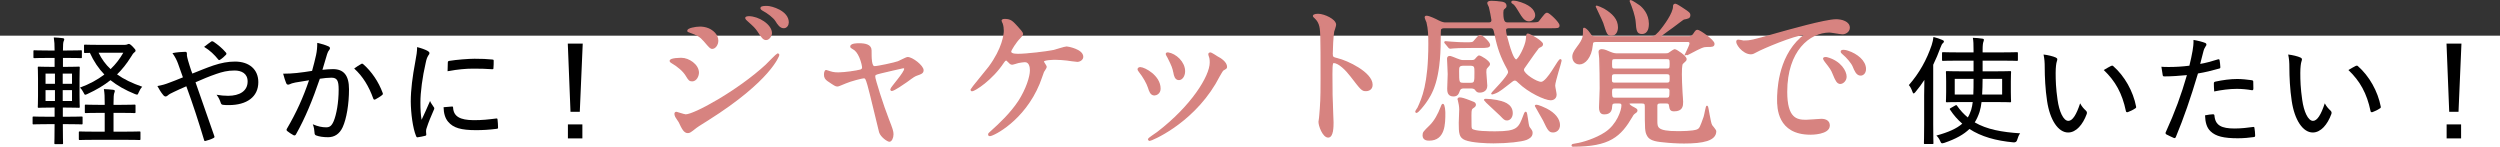 <?xml version="1.0" encoding="UTF-8"?><svg id="_イヤー_2" xmlns="http://www.w3.org/2000/svg" viewBox="0 0 839 49.478"><rect x="0" y="0" width="839" height="49.478" fill="#333333" stroke="none"/><defs><style>.cls-1{fill:#fff;}.cls-2{fill:#d78380;stroke:#d78380;stroke-linecap:round;stroke-linejoin:round;stroke-width:.5px;}</style></defs><g id="design"><g><rect class="cls-1" y="11.971" width="839" height="37.507"/><g><path d="M10.943,39.455c0-.316,.04-.355,.355-.355,.237,0,1.382,.078,4.816,.078h2.21v-3.078h-1.026c-3,0-4.065,.078-4.263,.078-.316,0-.355-.039-.355-.355,0-.236,.079-1.184,.079-3.711v-5.684c0-2.486-.079-3.473-.079-3.672,0-.354,.039-.395,.355-.395,.198,0,1.263,.08,4.263,.08h1.026v-3h-2.053c-3.355,0-4.5,.078-4.697,.078-.316,0-.355-.039-.355-.355v-1.934c0-.316,.04-.355,.355-.355,.197,0,1.342,.078,4.697,.078h2.053c0-2.012-.079-3.117-.276-4.381,1.185,.039,2.053,.119,3,.236,.355,.041,.514,.197,.514,.395,0,.158-.079,.396-.198,.633-.158,.395-.237,1.105-.237,3.039v.078h1.263c3.395,0,4.54-.078,4.776-.078,.276,0,.316,.039,.316,.355v1.934c0,.316-.04,.355-.316,.355-.237,0-1.381-.078-4.776-.078h-1.263v3h.987c3,0,4.066-.08,4.303-.08,.316,0,.355,.041,.355,.395,0,.199-.079,1.186-.079,3.672v5.684c0,2.527,.079,3.514,.079,3.711,0,.316-.04,.355-.355,.355-.237,0-1.302-.078-4.303-.078h-1.026v3.078h1.46c3.474,0,4.619-.078,4.816-.078,.315,0,.355,.039,.355,.355v1.934c0,.316-.04,.355-.355,.355-.198,0-1.342-.078-4.816-.078h-1.46c0,4.104,.079,6.197,.079,6.354,0,.316-.04,.355-.355,.355h-2.211c-.315,0-.355-.039-.355-.355,0-.197,.079-2.25,.079-6.354h-2.21c-3.434,0-4.579,.078-4.816,.078-.315,0-.355-.039-.355-.355v-1.934Zm7.5-11.33v-3.434h-3.158v3.434h3.158Zm0,5.764v-3.631h-3.158v3.631h3.158Zm2.605-9.197v3.434h3.119v-3.434h-3.119Zm3.119,5.566h-3.119v3.631h3.119v-3.631Zm7.816,16.658c-3.75,0-4.935,.078-5.171,.078-.316,0-.355-.039-.355-.395v-2.133c0-.314,.04-.354,.355-.354,.236,0,1.421,.078,5.171,.078h3.158v-6.316h-1.579c-3.395,0-4.5,.08-4.737,.08-.315,0-.355-.041-.355-.355v-2.133c0-.314,.04-.355,.355-.355,.237,0,1.343,.08,4.737,.08h1.579v-.553c0-2.289-.04-3.277-.276-4.736,1.145,.039,2.132,.117,3.158,.236,.315,.039,.513,.158,.513,.395,0,.197-.079,.434-.197,.711-.158,.473-.237,1.381-.237,3.316v.631h2.25c3.395,0,4.5-.08,4.737-.08,.355,0,.395,.041,.395,.355v2.133c0,.314-.04,.355-.395,.355-.237,0-1.342-.08-4.737-.08h-2.25v6.316h3.513c3.711,0,4.974-.078,5.171-.078,.316,0,.355,.039,.355,.354v2.133c0,.355-.039,.395-.355,.395-.197,0-1.46-.078-5.171-.078h-9.632Zm9.869-31.857c.434,0,.671-.078,.869-.158,.158-.078,.355-.156,.474-.156,.315,0,.592,.156,1.382,.947,.829,.867,.908,1.025,.908,1.303,0,.236-.079,.355-.395,.592-.355,.275-.631,.631-1.184,1.578-1.381,2.211-2.881,4.105-4.619,5.803,2.25,1.619,5.053,2.961,8.448,4.145-.474,.475-.829,1.066-1.145,1.816-.236,.592-.355,.83-.592,.83-.158,0-.395-.08-.711-.197-3.197-1.303-5.881-2.803-8.21-4.658-2.171,1.736-4.698,3.236-7.698,4.617-.355,.158-.592,.277-.75,.277-.236,0-.355-.236-.631-.789-.316-.633-.71-1.186-1.145-1.619,3.158-1.145,5.882-2.645,8.171-4.383-1.934-2.012-3.553-4.381-4.855-7.262-.987,0-1.461,.039-1.579,.039-.355,0-.395-.039-.395-.355v-2.092c0-.316,.04-.355,.395-.355,.236,0,1.342,.078,4.737,.078h8.526Zm-8.763,2.645c1.065,2.172,2.368,3.949,4.026,5.488,1.737-1.658,3.118-3.475,4.263-5.488h-8.29Z"/><path d="M71.615,21.967c2.605-.867,4.895-1.303,7.263-1.303,4.776,0,7.816,2.645,7.816,6.908,0,4.975-3.908,7.697-9.908,7.697-.71,0-1.263,0-1.815-.078-.514-.039-.671-.197-.829-.514-.355-1.066-.711-1.895-1.461-2.881,1.382,.236,2.487,.355,3.869,.355,3.829,0,6.553-1.58,6.553-4.816,0-2.684-2.053-3.672-4.382-3.672-2.408,0-4.185,.475-6.119,1.145-2.408,.83-4.579,1.738-6.987,2.803,2.131,6.119,4.145,11.764,6.276,17.961,.158,.436,.158,.553-.316,.791-.75,.395-1.698,.709-2.645,.947-.276,.039-.355,0-.434-.316-1.934-6.434-3.71-11.883-5.96-18.039-1.737,.75-2.961,1.303-4.185,1.895-1.065,.473-1.618,.789-2.092,1.223-.237,.197-.514,.316-.671,.316-.197,0-.513-.119-.79-.475-.75-.867-1.421-2.012-1.974-3.039,1.697-.316,2.645-.592,3.947-1.105,1.224-.473,2.487-.908,4.619-1.814-.474-1.422-.987-2.844-1.658-4.658-.395-1.066-.908-2.133-1.855-3.475,1.382-.275,3.119-.434,4.303-.434,.435,0,.553,.236,.553,.67-.04,.436,0,.711,.118,1.225,.158,.67,.316,1.264,.79,2.764,.355,1.223,.631,1.895,.908,2.645,2.487-.986,4.737-1.936,7.066-2.725Zm-.75-8.014c.276-.156,.395-.156,.71,0,1.381,.908,2.96,2.172,4.263,3.711,.197,.238,.197,.475,0,.711-.553,.592-1.263,1.225-2.013,1.697-.197,.119-.395,.158-.553-.078-1.342-1.658-2.802-3.08-4.776-4.264,.869-.672,1.776-1.381,2.369-1.777Z"/><path d="M106.076,18.453c.276-1.301,.395-2.525,.395-4.064,1.579,.355,2.526,.631,3.79,1.184,.513,.197,.671,.75,.236,1.184-.315,.396-.513,.75-.71,1.383-.552,1.775-1.026,3.473-1.579,5.289,1.184-.119,2.605-.236,3.513-.236,3.593,0,5.408,2.053,5.408,6.75,0,4.973-.829,9.908-2.132,12.75-1.065,2.289-2.763,3.355-4.895,3.355-1.737,0-3.04-.236-3.987-.592-.355-.119-.553-.395-.553-.869-.079-.908-.158-1.855-.592-2.881,1.737,.75,3.158,1.025,4.461,1.025,1.184,0,1.855-.434,2.565-2.092,.908-2.211,1.658-6.158,1.658-10.58,0-3-.513-3.986-2.447-3.986-1.105,0-2.605,.158-3.869,.355-2.448,7.145-4.855,13.066-8.013,18.672-.197,.355-.474,.434-.829,.275-.513-.275-1.658-.986-2.092-1.381-.276-.236-.316-.475-.119-.789,3.237-5.527,5.448-10.461,7.422-16.264-1.579,.236-3,.473-4.579,.75-.869,.158-1.54,.395-1.935,.592-.474,.236-.908,.197-1.145-.355-.316-.75-.671-1.855-1.026-3.197,1.539,0,3.158-.078,4.579-.236,1.934-.197,3.395-.436,5.131-.711,.553-2.014,.948-3.514,1.342-5.33Zm15.237,2.961c.236-.117,.434-.039,.671,.197,2.724,2.408,5.053,5.803,6.435,9.553,.118,.316,.118,.514-.158,.711-.513,.475-1.658,1.145-2.25,1.461-.355,.197-.632,.119-.75-.275-1.46-4.066-3.474-7.422-6.395-10.066,.71-.553,1.657-1.145,2.447-1.58Z"/><path d="M143.418,17.033c.513,.316,.71,.514,.71,.789,0,.236-.079,.395-.434,.869-.355,.592-.592,1.223-.829,2.408-1.105,4.736-1.776,9.828-1.776,13.262,0,2.449,.118,4.146,.395,5.844,.908-2.014,1.697-3.553,2.842-6.316,.276,.75,.79,1.303,1.185,1.973,.118,.119,.237,.316,.237,.475,0,.236-.079,.395-.198,.631-.868,2.014-1.697,3.869-2.408,6.119-.119,.236-.158,.631-.158,1.105,0,.395,.079,.672,.079,.947,0,.236-.079,.355-.355,.434-.75,.197-1.737,.395-2.605,.514-.237,0-.395-.158-.474-.434-1.105-2.686-1.737-7.619-1.776-11.566,0-3.947,.592-8.447,1.5-13.264,.435-2.328,.632-3.514,.632-5.014,1.421,.355,2.605,.791,3.434,1.225Zm8.329,18.711c.237,0,.316,.117,.316,.473,.197,2.883,2.368,4.066,6.75,4.105,2.882,.041,5.171-.236,7.697-.553,.355-.039,.435,0,.474,.436,.079,.631,.158,1.775,.158,2.525,0,.395,0,.436-.553,.514-2.526,.316-4.579,.434-6.829,.434-5.013,0-7.618-.75-9.355-2.803-1.065-1.223-1.5-2.961-1.539-4.895l2.881-.236Zm-1.46-14.725c0-.395,.118-.514,.513-.592,2.408-.395,6.474-.711,8.448-.711,2.329,0,4.381,.08,5.684,.236,.671,.041,.75,.08,.75,.436,0,.867,0,1.617-.079,2.447,0,.316-.079,.434-.435,.395-1.895-.158-4.263-.197-6.395-.197-2.408,0-5.171,.236-8.566,.869,.04-1.58,.04-2.291,.079-2.883Z"/><path d="M194.577,37.52h-3.118l-.908-22.895h5.013l-.987,22.895Zm.868,4.225v4.697h-4.855v-4.697h4.855Z"/></g><g><path d="M645.744,32.111c0-1.459,.04-3.473,.079-5.289-.908,1.422-1.934,2.764-3.039,4.105-.237,.277-.435,.434-.553,.434-.158,0-.276-.156-.395-.512-.355-.988-.75-1.777-1.225-2.291,3.553-4.064,6-8.525,7.658-13.42,.316-.988,.514-1.895,.592-2.725,1.066,.277,2.093,.592,2.961,.986,.355,.158,.553,.277,.553,.514s-.118,.395-.395,.633c-.237,.197-.435,.553-.789,1.5-.711,1.934-1.5,3.828-2.408,5.684v20.133c0,4.064,.078,5.92,.078,6.117,0,.355-.039,.355-.354,.355h-2.448c-.354,0-.395,0-.395-.355,0-.236,.079-2.053,.079-6.117v-9.752Zm11.882-11.762c-3.947,0-5.289,.078-5.486,.078-.355,0-.396-.039-.396-.355v-2.17c0-.355,.04-.396,.396-.396,.197,0,1.539,.08,5.486,.08h4.697v-.633c0-2.17-.039-3.156-.236-4.262,1.105,.039,2.171,.117,3.158,.275,.355,.039,.553,.158,.553,.395,0,.277-.119,.514-.197,.75-.119,.395-.237,.988-.237,2.842v.633h5.96c3.948,0,5.29-.08,5.487-.08,.355,0,.396,.041,.396,.396v2.17c0,.316-.04,.355-.396,.355-.197,0-1.539-.078-5.487-.078h-5.96v3.592h3.868c3.79,0,5.132-.08,5.329-.08,.315,0,.355,.041,.355,.355,0,.238-.079,.988-.079,3.08v3.592c0,2.053,.079,2.842,.079,3.039,0,.355-.04,.395-.355,.395-.197,0-1.539-.078-5.329-.078h-4.224c-.157,1.223-.355,2.328-.671,3.316-.435,1.303-.947,2.447-1.619,3.512,4.066,2.369,9.119,3.277,15.238,3.672-.435,.553-.75,1.342-.987,2.172q-.237,.947-1.224,.867c-5.961-.553-10.855-1.934-14.803-4.5-1.855,1.816-4.5,3.316-8.408,4.658-.908,.277-1.066,.236-1.422-.631-.315-.75-.75-1.344-1.263-1.816,4.065-1.105,6.829-2.369,8.685-3.986-1.5-1.303-2.882-2.844-4.066-4.658-.236-.316-.197-.355,.277-.633l1.381-.789c.355-.197,.474-.236,.671,.08,1.066,1.539,2.29,2.842,3.593,3.906,.474-.75,.828-1.617,1.145-2.564,.236-.789,.395-1.658,.514-2.605h-3.316c-3.789,0-5.132,.078-5.329,.078-.315,0-.355-.039-.355-.395,0-.197,.079-.986,.079-3.039v-3.592c0-2.092-.079-2.842-.079-3.08,0-.314,.04-.355,.355-.355,.197,0,1.54,.08,5.329,.08h3.592v-3.592h-4.697Zm-1.618,6.117v5.25h6.237c.078-1.459,.078-3.236,.078-5.25h-6.315Zm15.908,5.25v-5.25h-6.553c0,1.975-.079,3.711-.158,5.25h6.711Z"/><path d="M689.955,19.322c.315,.158,.474,.355,.474,.553,0,.236-.079,.514-.197,.869-.158,.473-.355,1.855-.355,3.75,0,2.525,.079,5.131,.632,8.961,.553,4.025,1.974,7.105,3.632,7.105,1.381,0,2.684-2.014,3.947-5.883,.631,1.184,1.264,1.816,1.895,2.408,.395,.355,.474,.75,.316,1.184-1.303,3.553-3.553,6.197-6.237,6.197-3.315,0-6.118-4.184-7.066-10.578-.592-3.869-.789-8.172-.789-11.211,0-1.775-.079-2.842-.395-4.381,1.421,.156,3.236,.592,4.145,1.025Zm18.514,2.803c.276-.119,.474-.158,.71,.039,3.829,3.355,6.711,8.447,7.698,13.619,.079,.355-.079,.475-.355,.631-.75,.514-1.618,.908-2.447,1.225-.355,.078-.593-.039-.632-.395-1.224-5.883-3.514-10.027-7.421-13.738,1.065-.67,1.934-1.104,2.447-1.381Z"/><path d="M744.389,19.914c.355-.078,.475,.039,.514,.355,.118,.633,.197,1.5,.236,2.133,.04,.434-.039,.553-.473,.631-2.527,.711-4.619,1.223-7.027,1.619-2.486,8.328-4.736,14.842-7.421,21.314-.197,.436-.395,.436-.71,.316-.355-.158-1.855-.828-2.487-1.184-.237-.158-.315-.395-.237-.633,3.158-6.906,5.25-12.67,7.146-19.262-2.448,.236-5.093,.434-7.421,.434-.553,0-.633-.039-.711-.475-.119-.67-.276-1.736-.435-2.762,.79,.078,1.382,.078,2.685,.078,1.895,0,4.303-.119,6.711-.434,.473-1.895,.789-3.436,1.065-4.975,.197-1.105,.355-2.369,.315-3.672,1.5,.238,2.961,.633,3.987,1.027,.237,.119,.355,.316,.355,.514s-.079,.395-.276,.631c-.276,.475-.514,.83-.711,1.58-.434,1.539-.75,3.039-1.105,4.303,1.697-.277,3.908-.869,6-1.541Zm-1.736,18.436c.355,0,.474,.117,.514,.434,.275,3.316,2.368,4.342,6.789,4.342,2.092,0,4.579-.275,6.158-.512,.315-.041,.434,0,.474,.314,.118,.711,.237,1.738,.237,2.488,0,.434-.08,.551-.514,.592-1.303,.197-3.355,.395-5.25,.395-4.737,0-7.422-.633-9.197-2.33-1.303-1.223-1.777-3.039-1.855-5.367,.907-.197,2.171-.355,2.645-.355Zm.315-10.303c0-.436,.079-.553,.593-.672,2.368-.514,4.934-.867,7.263-.867,1.579,0,3.276,.197,4.776,.395,.474,.078,.592,.197,.592,.512,.04,.633,.04,1.5,.04,2.25,0,.553-.158,.672-.592,.594-1.579-.277-3.316-.436-4.974-.436-2.447,0-5.093,.355-7.58,.869-.078-.947-.118-2.014-.118-2.645Z"/><path d="M772.061,19.322c.315,.158,.474,.355,.474,.553,0,.236-.079,.514-.197,.869-.158,.473-.355,1.855-.355,3.75,0,2.525,.079,5.131,.632,8.961,.553,4.025,1.974,7.105,3.631,7.105,1.382,0,2.685-2.014,3.947-5.883,.633,1.184,1.264,1.816,1.896,2.408,.395,.355,.474,.75,.315,1.184-1.303,3.553-3.553,6.197-6.236,6.197-3.316,0-6.119-4.184-7.066-10.578-.592-3.869-.789-8.172-.789-11.211,0-1.775-.079-2.842-.395-4.381,1.42,.156,3.236,.592,4.145,1.025Zm18.514,2.803c.275-.119,.474-.158,.71,.039,3.829,3.355,6.711,8.447,7.698,13.619,.078,.355-.08,.475-.355,.631-.75,.514-1.619,.908-2.447,1.225-.355,.078-.593-.039-.632-.395-1.224-5.883-3.514-10.027-7.421-13.738,1.065-.67,1.934-1.104,2.447-1.381Z"/><path d="M825.075,37.52h-3.118l-.908-22.895h5.013l-.986,22.895Zm.868,4.225v4.697h-4.854v-4.697h4.854Z"/></g><g><path class="cls-2" d="M234.319,24.381c0,1.127-.752,2.686-2.042,2.686-.806,0-1.075-.322-1.881-1.666-.967-1.666-3.01-3.332-4.891-4.406-.161-.107-.537-.322-.537-.537,0-.807,3.439-.807,3.762-.807,2.311,0,5.589,2.096,5.589,4.73Zm-6.341,16.498c-.162-.322-1.021-1.451-1.129-1.721-.215-.375-.269-.805-.269-.967,0-.322,.215-.43,.43-.43,.161,0,2.58,.859,3.117,.859,2.902,0,17.52-8.008,26.978-16.713,.591-.592,3.708-3.762,3.87-3.762,.107,0,.322,.107,.322,.322,0,.107-2.687,8.438-23.754,21.711-3.278,2.043-3.493,2.203-3.923,2.525-1.988,1.559-2.203,1.721-2.795,1.721-1.128,0-1.773-1.236-2.848-3.547Zm12.844-27.246c0,1.396-.914,2.525-1.773,2.525-.591,0-.806-.27-2.687-2.473-1.29-1.504-2.365-2.096-4.675-2.902-.752-.268-.806-.268-.806-.482,0-.592,2.472-1.129,4.084-1.129,.645,0,1.72,.107,2.74,.537,1.397,.592,3.117,1.988,3.117,3.924Zm18.003-2.473c0,.645-.699,2.041-1.72,2.041-.806,0-1.29-.59-2.633-2.686-.914-1.344-1.397-1.773-3.439-3.602-.215-.16-.698-.645-.698-.859,0-.322,.645-.377,.967-.377,3.117,0,7.524,2.633,7.524,5.482Zm5.643-3.654c0,.859-.538,1.719-1.451,1.719-1.128,0-1.881-1.129-2.633-2.363-.699-1.076-2.687-2.635-4.353-3.494-.483-.27-.591-.537-.591-.645,0-.484,1.074-.484,2.042-.484,1.397,0,6.986,1.559,6.986,5.268Z"/><path class="cls-2" d="M309.718,23.574c0,.859-.752,1.129-1.72,1.451-1.129,.375-1.397,.59-3.815,2.365-.914,.645-4.192,2.9-4.891,2.9-.215,0-.269-.215-.269-.268,0-.592,4.675-5.59,4.675-6.934,0-.375-.376-.43-.591-.43-.269,0-6.718,1.559-7.47,1.721-1.935,.482-2.15,.537-2.15,1.396s2.794,9.727,4.622,14.35c1.236,3.17,1.505,3.977,1.505,4.943,0,1.129-.537,2.258-1.128,2.258-.538,0-2.741-1.451-3.225-3.01-.269-.859-3.17-13.381-3.923-15.854-.645-2.15-.752-2.418-1.504-2.418-.538,0-4.353,.967-6.073,1.719-2.204,.914-2.418,1.021-2.741,1.021-.537,0-.806-.162-3.17-1.773-.699-.484-1.075-1.021-1.075-1.936,0-.322,.054-1.344,.483-1.344,.161,0,.968,.324,1.183,.377,1.29,.43,2.311,.43,2.848,.43,2.15,0,6.18-.59,7.524-.967,.322-.107,.752-.377,.752-.859,0-.861-.859-4.568-2.633-6.02-.215-.162-1.075-.699-1.236-.807-.054-.053-.107-.16-.107-.268,0-.861,2.203-.861,2.687-.861,2.204,0,3.977,.43,3.977,2.15,0,2.633,0,5.535,1.236,5.535,1.128,0,6.825-1.236,7.954-1.666,.484-.16,2.688-1.396,3.171-1.396,1.559,0,5.105,2.793,5.105,4.191Z"/><path class="cls-2" d="M341.372,9.064c.86,.967,1.72,1.881,1.72,2.311,0,.322-.161,.537-.967,1.396-1.29,1.291-3.009,4.031-3.009,4.516,0,.645,.698,1.02,2.472,1.02,2.956,0,9.62-.805,12.038-1.289,.699-.162,3.708-1.182,4.354-1.182,.269,0,5.32,.859,5.32,3.225,0,.805-.86,1.451-1.773,1.451-.591,0-2.956-.377-3.439-.432-1.129-.107-2.526-.268-3.87-.268-.538,0-4.138,.053-4.138,.807,0,.322,.968,1.504,.968,1.826,0,.27-.807,1.396-.914,1.613-.269,.645-1.182,3.439-1.451,3.977-5.105,12.359-15.37,17.412-16.499,17.412-.107,0-.323,0-.323-.322,0-.215,.054-.322,.752-.914,2.956-2.633,6.61-6.072,9.351-10.211,2.526-3.924,3.923-8.168,3.923-10.373,0-1.127-.269-3.008-1.935-3.008-.538,0-1.451,.16-2.096,.268-.323,.055-1.881,.592-2.204,.592-.43,0-.86-.43-1.021-.645-.699-.699-.752-.754-.967-.754-.43,0-.699,.484-.914,.754-3.87,5.91-9.727,9.564-10.534,9.564-.215,0-.269-.215-.269-.322,0-.16,5.105-6.342,6.02-7.523,4.621-6.234,5.159-11.018,5.159-12.199,0-.807-.108-1.719-.376-2.525-.054-.107-.376-.752-.376-.859,0-.377,.645-.377,.753-.377,1.988,0,2.525,.592,4.245,2.473Z"/><path class="cls-2" d="M389.255,29.754c0,1.506-1.236,2.043-1.827,2.043-1.183,0-1.559-1.236-1.935-2.418-.484-1.506-1.666-3.602-3.117-5.428-.269-.377-.376-.539-.376-.699,0-.322,.323-.484,.699-.484,1.29,0,6.557,2.688,6.557,6.986Zm16.606-11.07c0-.055-.108-.322-.108-.484,0-.268,.215-.375,.376-.375,.43,0,2.042,1.129,2.418,1.344,.86,.43,3.01,1.719,3.01,3.277,0,.43-.215,.484-1.129,1.021-.43,.268-2.311,3.924-2.741,4.621-8.222,13.65-21.443,18.971-21.873,18.971-.162,0-.323-.16-.323-.322,0-.268,2.526-1.881,3.009-2.258,11.447-8.76,17.735-18.863,17.735-23.484,0-1.074-.107-1.666-.376-2.311Zm-8.384,5.213c0,1.559-.86,2.74-1.827,2.74-1.182,0-1.451-1.344-1.612-2.256-.376-1.721-.538-2.205-1.989-5.105-.107-.215-.591-.969-.591-1.184,0-.16,.269-.322,.537-.268,2.526,.375,5.482,3.062,5.482,6.072Z"/><path class="cls-2" d="M442.351,4.871c1.935,0,5.805,1.721,5.805,3.439,0,.377-.538,1.936-.646,2.258-.269,1.344-.483,6.127-.483,7.471,0,1.182,.215,1.344,1.773,1.719,3.278,.754,11.608,4.676,11.608,8.707,0,1.773-1.666,1.881-1.935,1.881-1.344,0-1.505-.215-5.105-4.891-1.505-1.988-4.031-4.514-5.697-4.514-.538,0-.752,0-.752,3.977,0,5.695,.054,8.545,.269,13.381,.054,.592,.107,1.936,.107,2.74,0,1.344,0,4.891-1.559,4.891-1.612,0-3.009-3.654-3.009-5.051,0-.215,.215-1.344,.215-1.559,.376-4.461,.483-5.857,.483-12.469,0-15.369,0-17.09-.645-18.809-.43-1.129-.967-1.666-1.827-2.473l-.107-.215c.054-.484,1.451-.484,1.504-.484Z"/><path class="cls-2" d="M506.626,9.225c-.591,0-1.451,0-1.451,.914,0,1.021,.807,3.762,1.129,4.891,.377,1.289,1.505,5.158,2.526,5.158,.859,0,3.278-4.674,3.493-6.986,.107-1.396,.107-1.719,.376-1.719,.698,0,4.891,2.473,4.891,3.332,0,.215-.054,.322-.161,.482-.107,.162-.968,.539-1.129,.646-.269,.268-2.688,3.654-3.977,5.535-1.021,1.396-1.129,1.559-1.129,1.988,0,1.451,4.407,4.246,6.02,4.246,1.128,0,2.74-2.258,3.708-3.709,1.827-2.902,2.472-3.924,2.741-3.924,.16,0,.16,.215,.16,.322,0,.432-2.149,6.934-2.149,8.33,0,.432,.483,2.58,.483,3.064,0,.645-.43,1.611-1.773,1.611-1.773,0-7.309-2.471-10.748-5.857-.591-.592-.859-.752-1.289-.752-.431,0-.753,.268-.968,.43-3.225,2.525-3.601,2.795-4.729,3.492-.645,.377-1.988,.861-1.988,.699,0-.268,5.696-5.75,5.696-7.201,0-.377-.161-.699-.322-1.074-2.257-4.084-3.278-6.986-4.245-11.662-.377-1.828-.484-2.258-1.773-2.258h-15.102c-.484,0-1.29,0-1.559,.645-.107,.27-.107,2.85-.107,3.279,0,14.025-2.902,18.434-4.998,21.389-.537,.752-2.418,3.117-2.902,3.117-.054,0-.161-.055-.161-.162,0-.215,.645-1.074,.752-1.289,1.451-3.17,3.655-7.9,3.655-21.496,0-2.74-.054-4.945-.645-7.309-.108-.215-.591-1.344-.591-1.613,0-.268,.269-.268,.376-.268,.914,0,3.171,1.127,3.977,1.559,1.29,.645,1.881,.697,2.526,.697h14.241c.592,0,1.29-.053,1.29-1.074,0-.377-.752-4.031-.859-4.354-.055-.215-.538-1.074-.538-1.289,0-.484,.591-.537,1.29-.537q1.183,0,3.225,.268c.43,.055,1.451,.215,1.451,1.184,0,.375-.054,.43-.753,1.02-.215,.215-.322,.646-.322,1.291,0,3.492,.86,3.492,1.988,3.492h7.31c.591,0,2.311,0,2.74-.215,.537-.268,2.203-3.062,2.849-3.062,.698,0,3.977,3.17,3.977,4.031,0,.697-.269,.697-2.849,.697h-13.65Zm-26.978,37.727c-.484,0-1.989,0-1.989-1.504,0-.969,.215-1.184,2.257-3.172,1.666-1.611,2.902-3.977,3.762-6.232,.054-.162,.376-.969,.484-.969,.538,0,.645,2.525,.645,2.742,0,3.654,0,9.135-5.159,9.135Zm14.94-31.115c-4.675,0-6.234,.107-6.771,.16-.161,0-.967,.107-1.128,.107-.215,0-.322-.107-.484-.322l-1.021-1.236c-.215-.268-.269-.268-.269-.375s.107-.107,.215-.107c.322,0,1.666,.107,1.935,.16,2.149,.162,3.278,.215,4.729,.215,2.149,0,2.364,0,2.848-.43,.323-.322,1.612-2.041,2.042-2.041,.752,0,3.17,2.311,3.17,3.115,0,.754-1.021,.754-2.901,.754h-2.365Zm-3.439,13.596c-.967,0-1.236,.484-1.397,.807-.43,1.182-.699,1.881-1.989,1.881-1.827,0-1.827-1.559-1.827-2.418,0-.699,.161-4.086,.161-4.838s-.215-4.299-.215-5.105c0-.375,.054-.752,.699-.752,.322,0,2.472,.914,2.525,.914,1.183,.482,1.505,.482,2.15,.482h2.633c.322,0,.752,0,1.183-.322,.161-.16,1.021-1.234,1.29-1.234,.538,0,3.44,1.773,3.44,2.633,0,.268-.055,.375-.914,1.289-.269,.27-.322,.752-.322,1.451,0,.645,.322,3.869,.322,4.568,0,1.988-1.988,2.043-2.257,2.043-.807,0-.914-.162-1.505-.914-.323-.43-1.129-.484-1.505-.484h-2.472Zm3.278,4.945c.322,.107,.645,.375,.645,.752,0,.43-.269,.645-.86,1.021-.483,.375-.645,.537-.645,2.578,0,4.084,0,4.246,.269,4.623,.752,.967,6.181,.967,7.954,.967,7.523,0,8.061-1.182,9.727-5.697,.054-.107,.322-.912,.484-.912,.43,0,.645,4.352,1.128,5.051,.914,1.182,.968,1.344,.968,1.881,0,1.289-1.29,1.828-1.935,2.096-1.559,.592-6.127,1.129-10.964,1.129-2.472,0-7.255-.215-9.404-1.074-1.881-.754-1.988-2.043-1.988-5.59,0-.752,.161-3.869,.161-4.514,0-.807-.215-2.15-.43-2.902,0-.055-.161-.43-.161-.484,0-.268,.269-.375,.538-.375,.645,0,2.042,.482,2.149,.537,.376,.16,2.042,.752,2.365,.914Zm-3.278-12.576c-1.72,0-1.72,.807-1.72,2.041,0,3.764,0,4.193,1.72,4.193h2.204c1.72,0,1.72-.377,1.72-3.869,0-1.666,0-2.365-1.72-2.365h-2.204Zm16.284,16.176c0,1.344-.807,2.203-1.666,2.203-.699,0-.859-.16-2.203-1.559-.807-.805-5.32-4.891-5.32-5.051,0-.107,.215-.162,.322-.162,1.021,0,2.579,.162,3.654,.377,1.881,.375,5.213,1.074,5.213,4.191Zm7.523-32.836c0,1.021-.967,1.773-1.827,1.773-1.235,0-1.935-.859-3.547-3.6-1.075-1.828-1.505-2.043-1.827-2.258-.107-.055-.322-.162-.322-.377,0-.16,.215-.215,.376-.215,.806,0,1.827,.27,2.58,.537,3.815,1.291,4.567,3.117,4.567,4.139Zm8.33,36.812c0,1.613-1.129,2.258-2.096,2.258-1.236,0-1.612-.699-3.117-3.869-.269-.592-2.74-4.73-2.74-4.783,0-.162,.215-.162,.269-.162,.698,0,2.848,.969,3.331,1.236,2.849,1.451,4.354,3.439,4.354,5.32Z"/><path class="cls-2" d="M542.042,34.484c-1.075,0-1.183,.482-1.236,1.074-.054,1.021-.161,2.58-2.364,2.58-.538,0-1.559,0-1.559-2.096,0-.914,.215-5.322,.215-6.289,0-2.633-.054-7.793-.161-10.211-.054-.375-.215-2.041-.215-2.148,0-.484,.322-.646,.859-.646,.807,0,1.773,.432,2.849,.914,1.183,.484,1.72,.484,2.364,.484h16.068c.646,0,.968,0,1.398-.322,.16-.107,1.504-1.076,1.773-1.076,.483,0,3.762,2.15,3.762,3.117,0,.215-.107,.377-.215,.484-.107,.162-.86,.752-1.021,.967-.376,.43-.376,3.064-.376,3.654,0,1.021,.107,4.354,.215,5.805,0,.484,.215,2.848,.215,3.385,0,1.398-.107,2.957-2.795,2.957-1.074,0-1.29-.43-1.45-1.721-.107-.752-.431-.912-1.183-.912h-2.042c-.699,0-1.075,.16-1.183,.805v5.213c0,2.365,0,3.762,7.04,3.762,1.559,0,5.052-.053,6.449-.537,1.129-.43,1.236-.859,2.525-4.461,.215-.59,.699-3.6,.914-3.6,.269,0,.913,5.59,1.504,6.449,.162,.268,1.344,1.559,1.344,1.934,0,3.01-4.299,3.869-10.587,3.869-2.311,0-4.944-.16-7.738-.482-3.171-.322-3.978-1.184-4.407-1.936-.752-1.289-.752-2.148-.752-9.834,0-.914-.27-1.182-1.29-1.182h-3.654c-.269,0-.698,0-.698,.322,0,.107,.107,.537,1.074,1.074,1.505,.807,1.612,.859,1.612,1.236,0,.215-.161,.43-.269,.482-.859,.592-.968,.699-1.344,1.398-3.923,6.717-7.523,9.996-19.777,9.996-.053,0-.268,0-.268-.215s.376-.27,1.074-.377c2.418-.322,6.986-1.773,10.05-3.814,4.03-2.635,5.643-7.471,5.643-9.191,0-.912-.645-.912-1.183-.912h-1.182Zm24.721-22.088c.484,0,1.075,0,1.72-.969,.698-1.074,.807-1.182,1.236-1.182,.591,0,5.428,3.277,5.428,4.461,0,.807-.591,.807-2.203,.807-1.344,0-1.935,.268-5.912,2.363-.107,.055-1.505,.752-1.505,.699,0-.055,.538-1.074,.646-1.289,.269-.646,1.075-2.15,1.075-2.688,0-.752-.592-.752-.86-.752h-30.848c-1.021,0-1.183,.375-1.236,1.234-.376,4.193-2.525,6.289-4.191,6.289-1.451,0-2.204-1.076-2.204-2.365,0-.592,.108-1.344,1.559-3.225,2.043-2.688,2.043-3.492,2.043-6.02,0-.107,0-.215,.161-.215,.107,0,.967,.484,1.666,1.559,.859,1.236,.859,1.291,1.935,1.291h18.702c.967,0,1.397,0,2.794-1.506,1.881-2.148,4.944-6.449,4.944-8.705,0-.322,.054-.699,.538-.699,.322,0,2.149,1.182,2.364,1.344,2.203,1.451,2.418,1.611,2.418,2.311,0,.807-.591,.914-1.988,1.182-.215,.055-1.881,1.344-2.741,1.988-.752,.646-4.997,3.494-4.997,3.816,0,.27,.215,.27,.483,.27h8.975Zm-24.022-3.225c0,1.129-.483,2.578-1.935,2.578-1.236,0-1.344-.43-2.525-4.137-.27-.807-2.526-5.375-2.526-5.428,0-.055,.107-.055,.161-.055,.161,0,1.666,.645,2.258,.967,2.794,1.666,4.567,3.494,4.567,6.074Zm16.553,18.809c1.29,0,1.29-.537,1.29-1.719,0-1.076,0-1.613-1.29-1.613h-17.305c-1.29,0-1.29,.537-1.29,1.721,0,1.129,0,1.611,1.29,1.611h17.305Zm.107-4.729c1.075,0,1.183-.322,1.183-1.881s-.162-1.773-1.183-1.773h-17.466c-1.075,0-1.183,.268-1.183,1.826s.107,1.828,1.183,1.828h17.466Zm-17.412,6.18c-1.021,0-1.236,.322-1.236,1.451,0,1.881,.215,2.15,1.29,2.15h17.197c1.182,0,1.289-.377,1.289-2.527,0-1.074-.806-1.074-1.235-1.074h-17.305Zm11.124-21.443c0,.914-.107,3.172-2.096,3.172-1.559,0-1.612-1.076-1.827-3.762-.161-2.15-1.183-4.945-1.935-6.771-.107-.27-.107-.107-.107-.27,0-.053,0-.107,.107-.107,.269,0,2.579,1.506,2.848,1.721,.968,.752,3.01,2.793,3.01,6.018Z"/><path class="cls-2" d="M585.141,13.848c2.258,0,3.064-.215,10.427-2.312,4.782-1.342,17.089-4.836,20.637-4.836,1.935,0,4.353,.752,4.353,2.58,0,1.396-1.396,1.988-2.203,1.988-.699,0-3.762-.592-4.354-.592-6.824,0-14.456,6.287-14.456,20.154,0,9.027,3.386,9.619,6.557,9.619,.806,0,4.622-.322,5.105-.322,1.666,0,2.633,.697,2.633,1.988,0,2.848-5.911,2.848-6.233,2.848-10.964,0-10.964-8.975-10.964-11.5,0-2.365,.054-13.758,7.793-20.691,.215-.16,1.343-1.021,1.343-1.129s-.215-.107-.322-.107c-3.117,0-14.241,4.73-16.015,5.752-.698,.375-1.235,.697-1.827,.697-2.688,0-5.267-3.6-4.568-4.352,.215-.27,1.773,.215,2.096,.215Zm34.342,11.877c0,1.234-1.021,2.203-1.881,2.203-.968,0-1.451-1.021-2.312-3.117-.591-1.506-.968-1.988-2.687-4.191-.162-.217-.538-.754-.538-.969,0-.268,.591-.322,1.075-.215,4.568,1.236,6.342,4.568,6.342,6.289Zm6.502-2.58c0,1.396-.859,1.988-1.559,1.988-1.289,0-1.881-1.559-2.418-2.848-.483-1.184-2.096-3.117-3.547-4.301-.269-.215-.483-.43-.483-.697,0-.324,.591-.324,.752-.324,.431,0,1.021,.162,1.344,.27,3.171,1.021,5.911,3.332,5.911,5.912Z"/></g></g></g></svg>